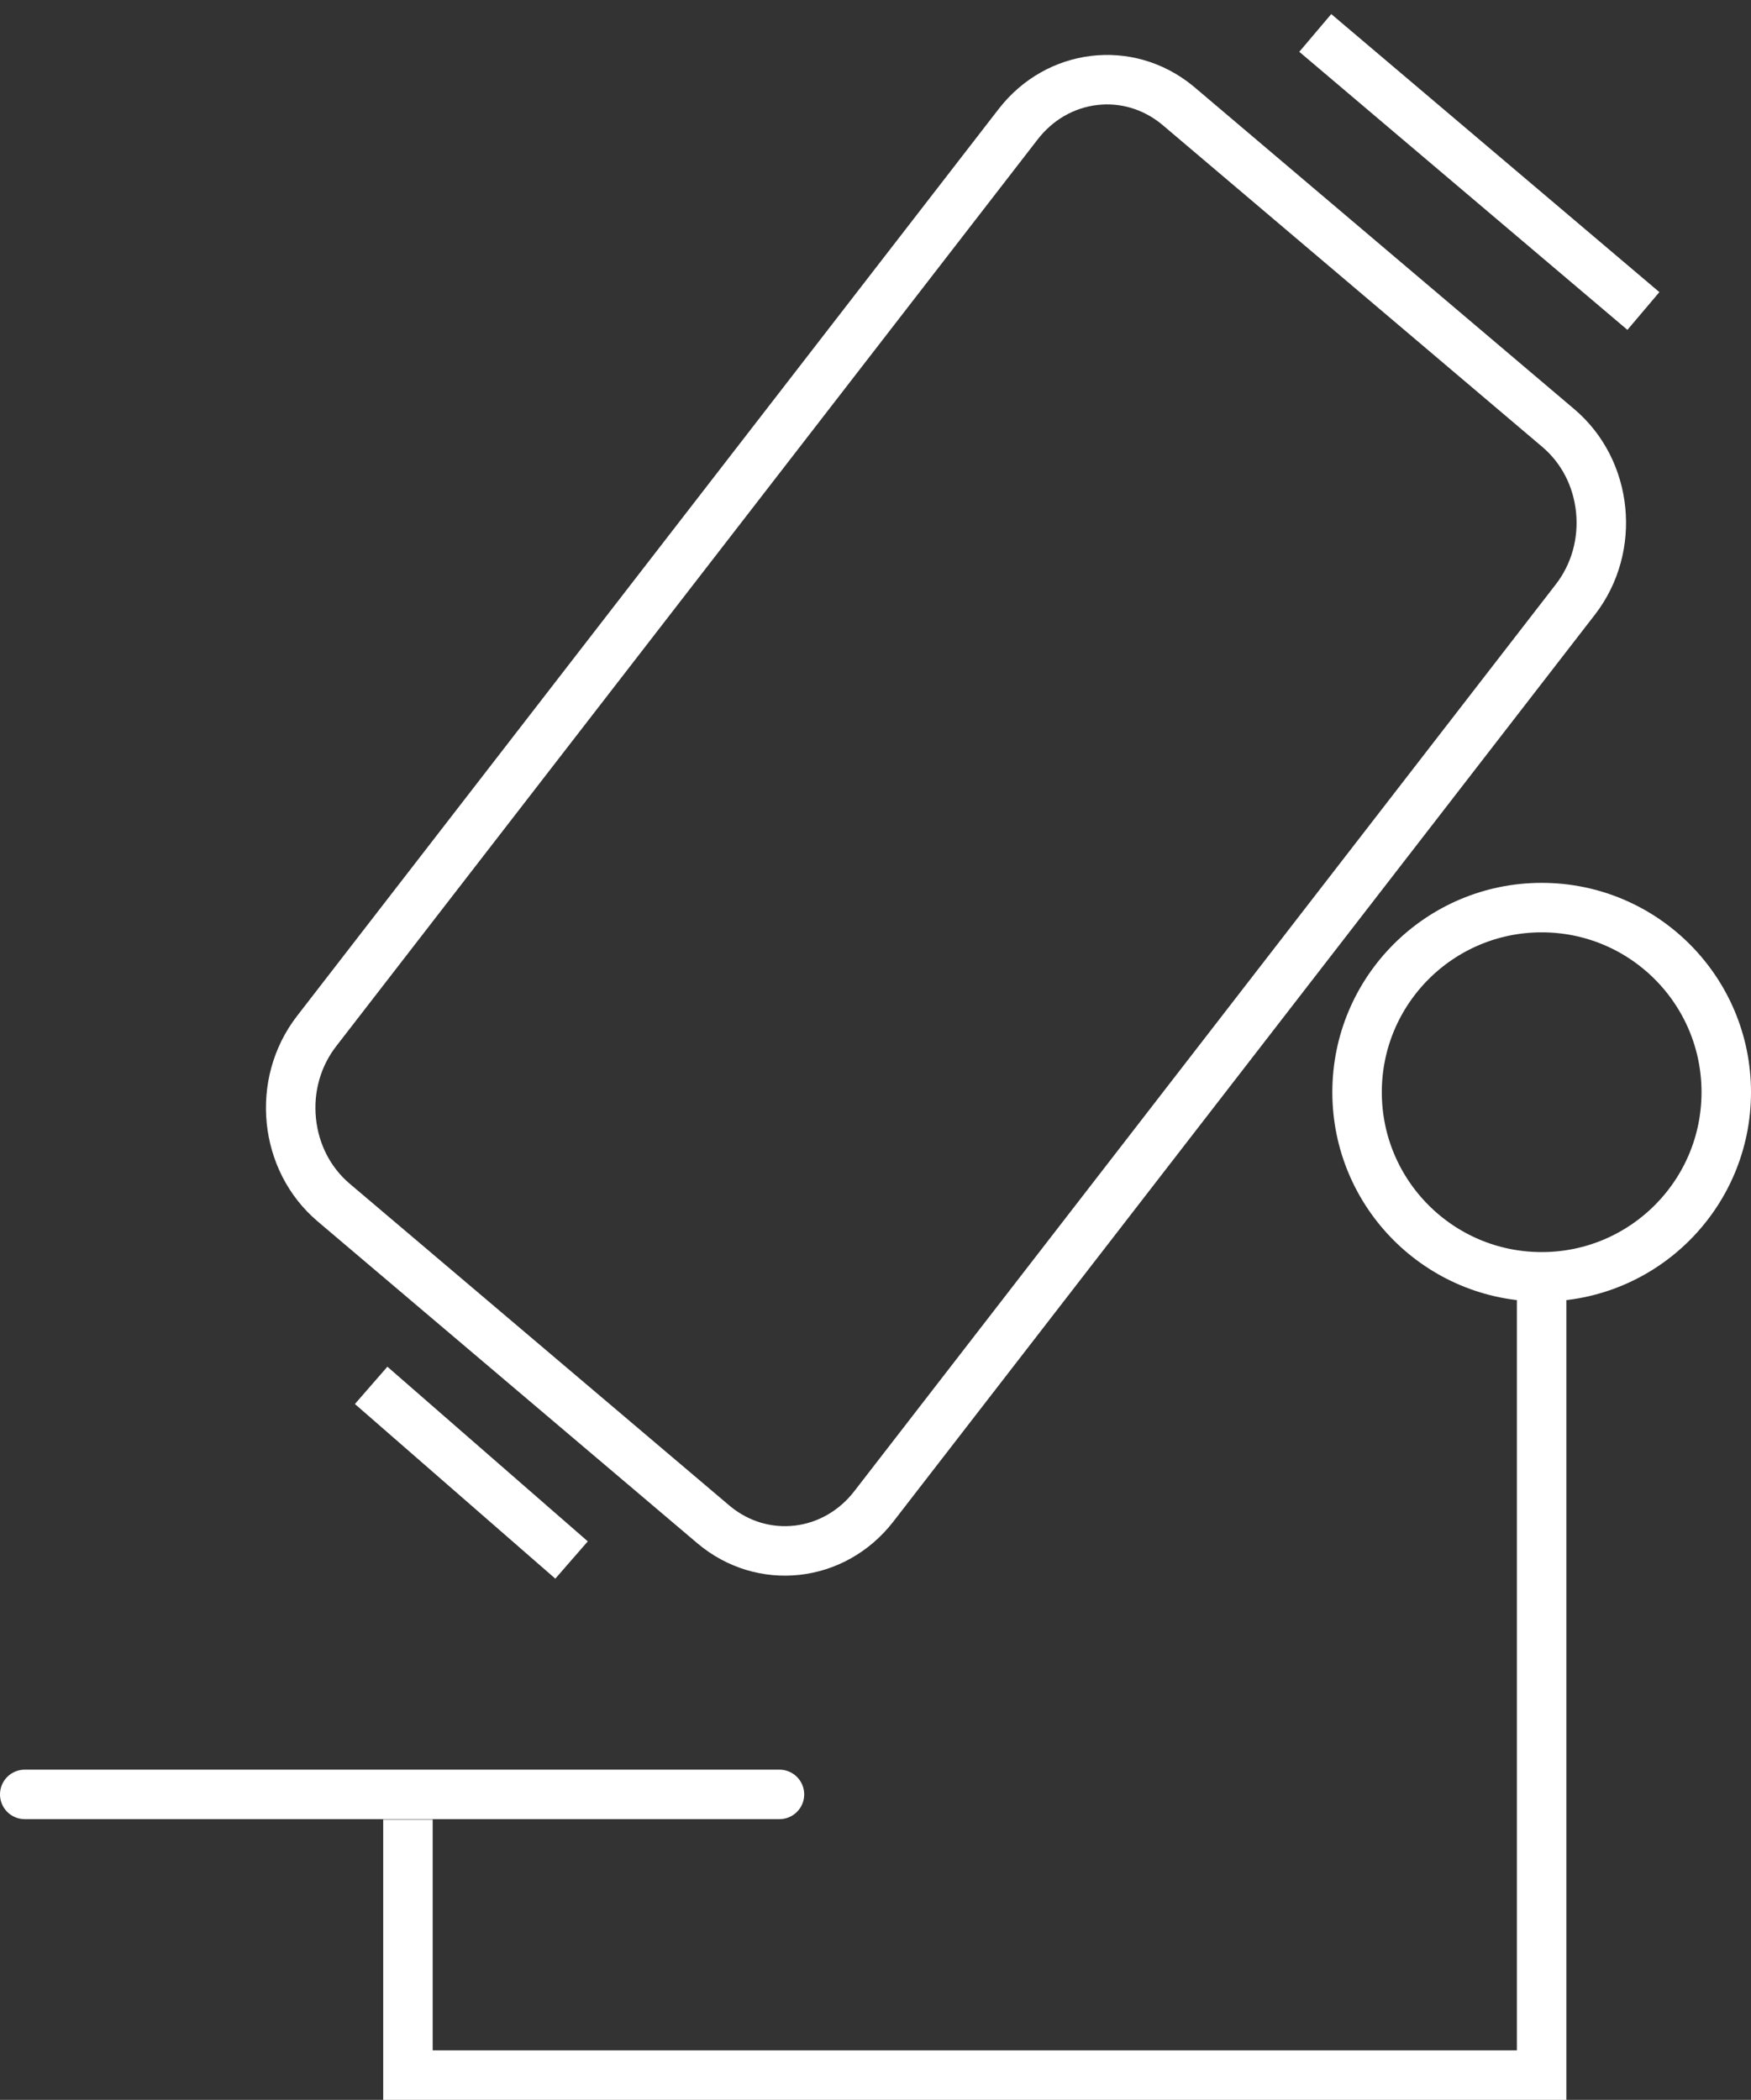 <svg xmlns="http://www.w3.org/2000/svg" width="176.957" height="212.192" viewBox="0 0 176.957 212.192"><rect x="0" y="0" width="176.957" height="212.192" fill="#333333" stroke="none"/><g id="Group_2338" data-name="Group 2338" transform="translate(2.5)"><path id="Path_21427" data-name="Path 21427" d="M0,0V76.272" transform="translate(76.272 181.326) rotate(90)" fill="none" stroke="#fff" stroke-linecap="round" stroke-width="5"></path><g id="Ellipse_242" data-name="Ellipse 242" transform="translate(132.147 89.214)" fill="none" stroke="#fff" stroke-width="5"><circle cx="21.155" cy="21.155" r="21.155" stroke="none"></circle><circle cx="21.155" cy="21.155" r="18.655" fill="none"></circle></g><g id="Path_21441" data-name="Path 21441" transform="translate(107.339 0) rotate(39)" fill="none"><path d="M14.046,0,64.3,1.131A15.237,15.237,0,0,1,78.99,15.955l2.574,115.833a13.679,13.679,0,0,1-14.042,14.179L17.264,144.84A15.237,15.237,0,0,1,2.578,130.016L0,14.183A13.679,13.679,0,0,1,14.046,0Z" stroke="none"></path><path d="M 13.721 5 C 11.335 5 9.125 5.916 7.498 7.58 C 5.834 9.282 4.947 11.587 5.002 14.072 L 7.577 129.905 C 7.634 132.494 8.695 134.958 10.565 136.845 C 12.422 138.72 14.841 139.784 17.377 139.841 L 67.635 140.968 C 67.706 140.97 67.775 140.971 67.847 140.971 C 70.233 140.971 72.442 140.055 74.07 138.391 C 75.734 136.689 76.62 134.383 76.565 131.899 L 73.991 16.066 C 73.934 13.477 72.872 11.012 71.003 9.125 C 69.145 7.251 66.726 6.187 64.191 6.13 L 13.933 5.002 C 13.862 5.001 13.792 5 13.721 5 M 13.721 0 C 13.829 0 13.937 0.001 14.046 0.004 L 64.303 1.131 C 72.237 1.309 78.812 7.946 78.99 15.955 L 81.564 131.788 C 81.742 139.797 75.455 146.145 67.522 145.967 L 17.264 144.84 C 9.331 144.662 2.756 138.025 2.578 130.016 L 0.004 14.183 C -0.172 6.284 5.942 0 13.721 0 Z" stroke="none" fill="#fff"></path></g><path id="Path_21438" data-name="Path 21438" d="M0,0,43.467.975" transform="matrix(0.777, 0.629, -0.629, 0.777, 130.422, 3.328)" fill="none" stroke="#fff" stroke-width="5"></path><path id="Path_21440" data-name="Path 21440" d="M0,0,26.855.975" transform="matrix(0.777, 0.629, -0.629, 0.777, 35.008, 139.991)" fill="none" stroke="#fff" stroke-width="5"></path><path id="Path_21439" data-name="Path 21439" d="M-14178.631-13996.755v81.629H-14293.2v-25.826" transform="translate(14331.927 14124.818)" fill="none" stroke="#fff" stroke-width="5"></path></g></svg>